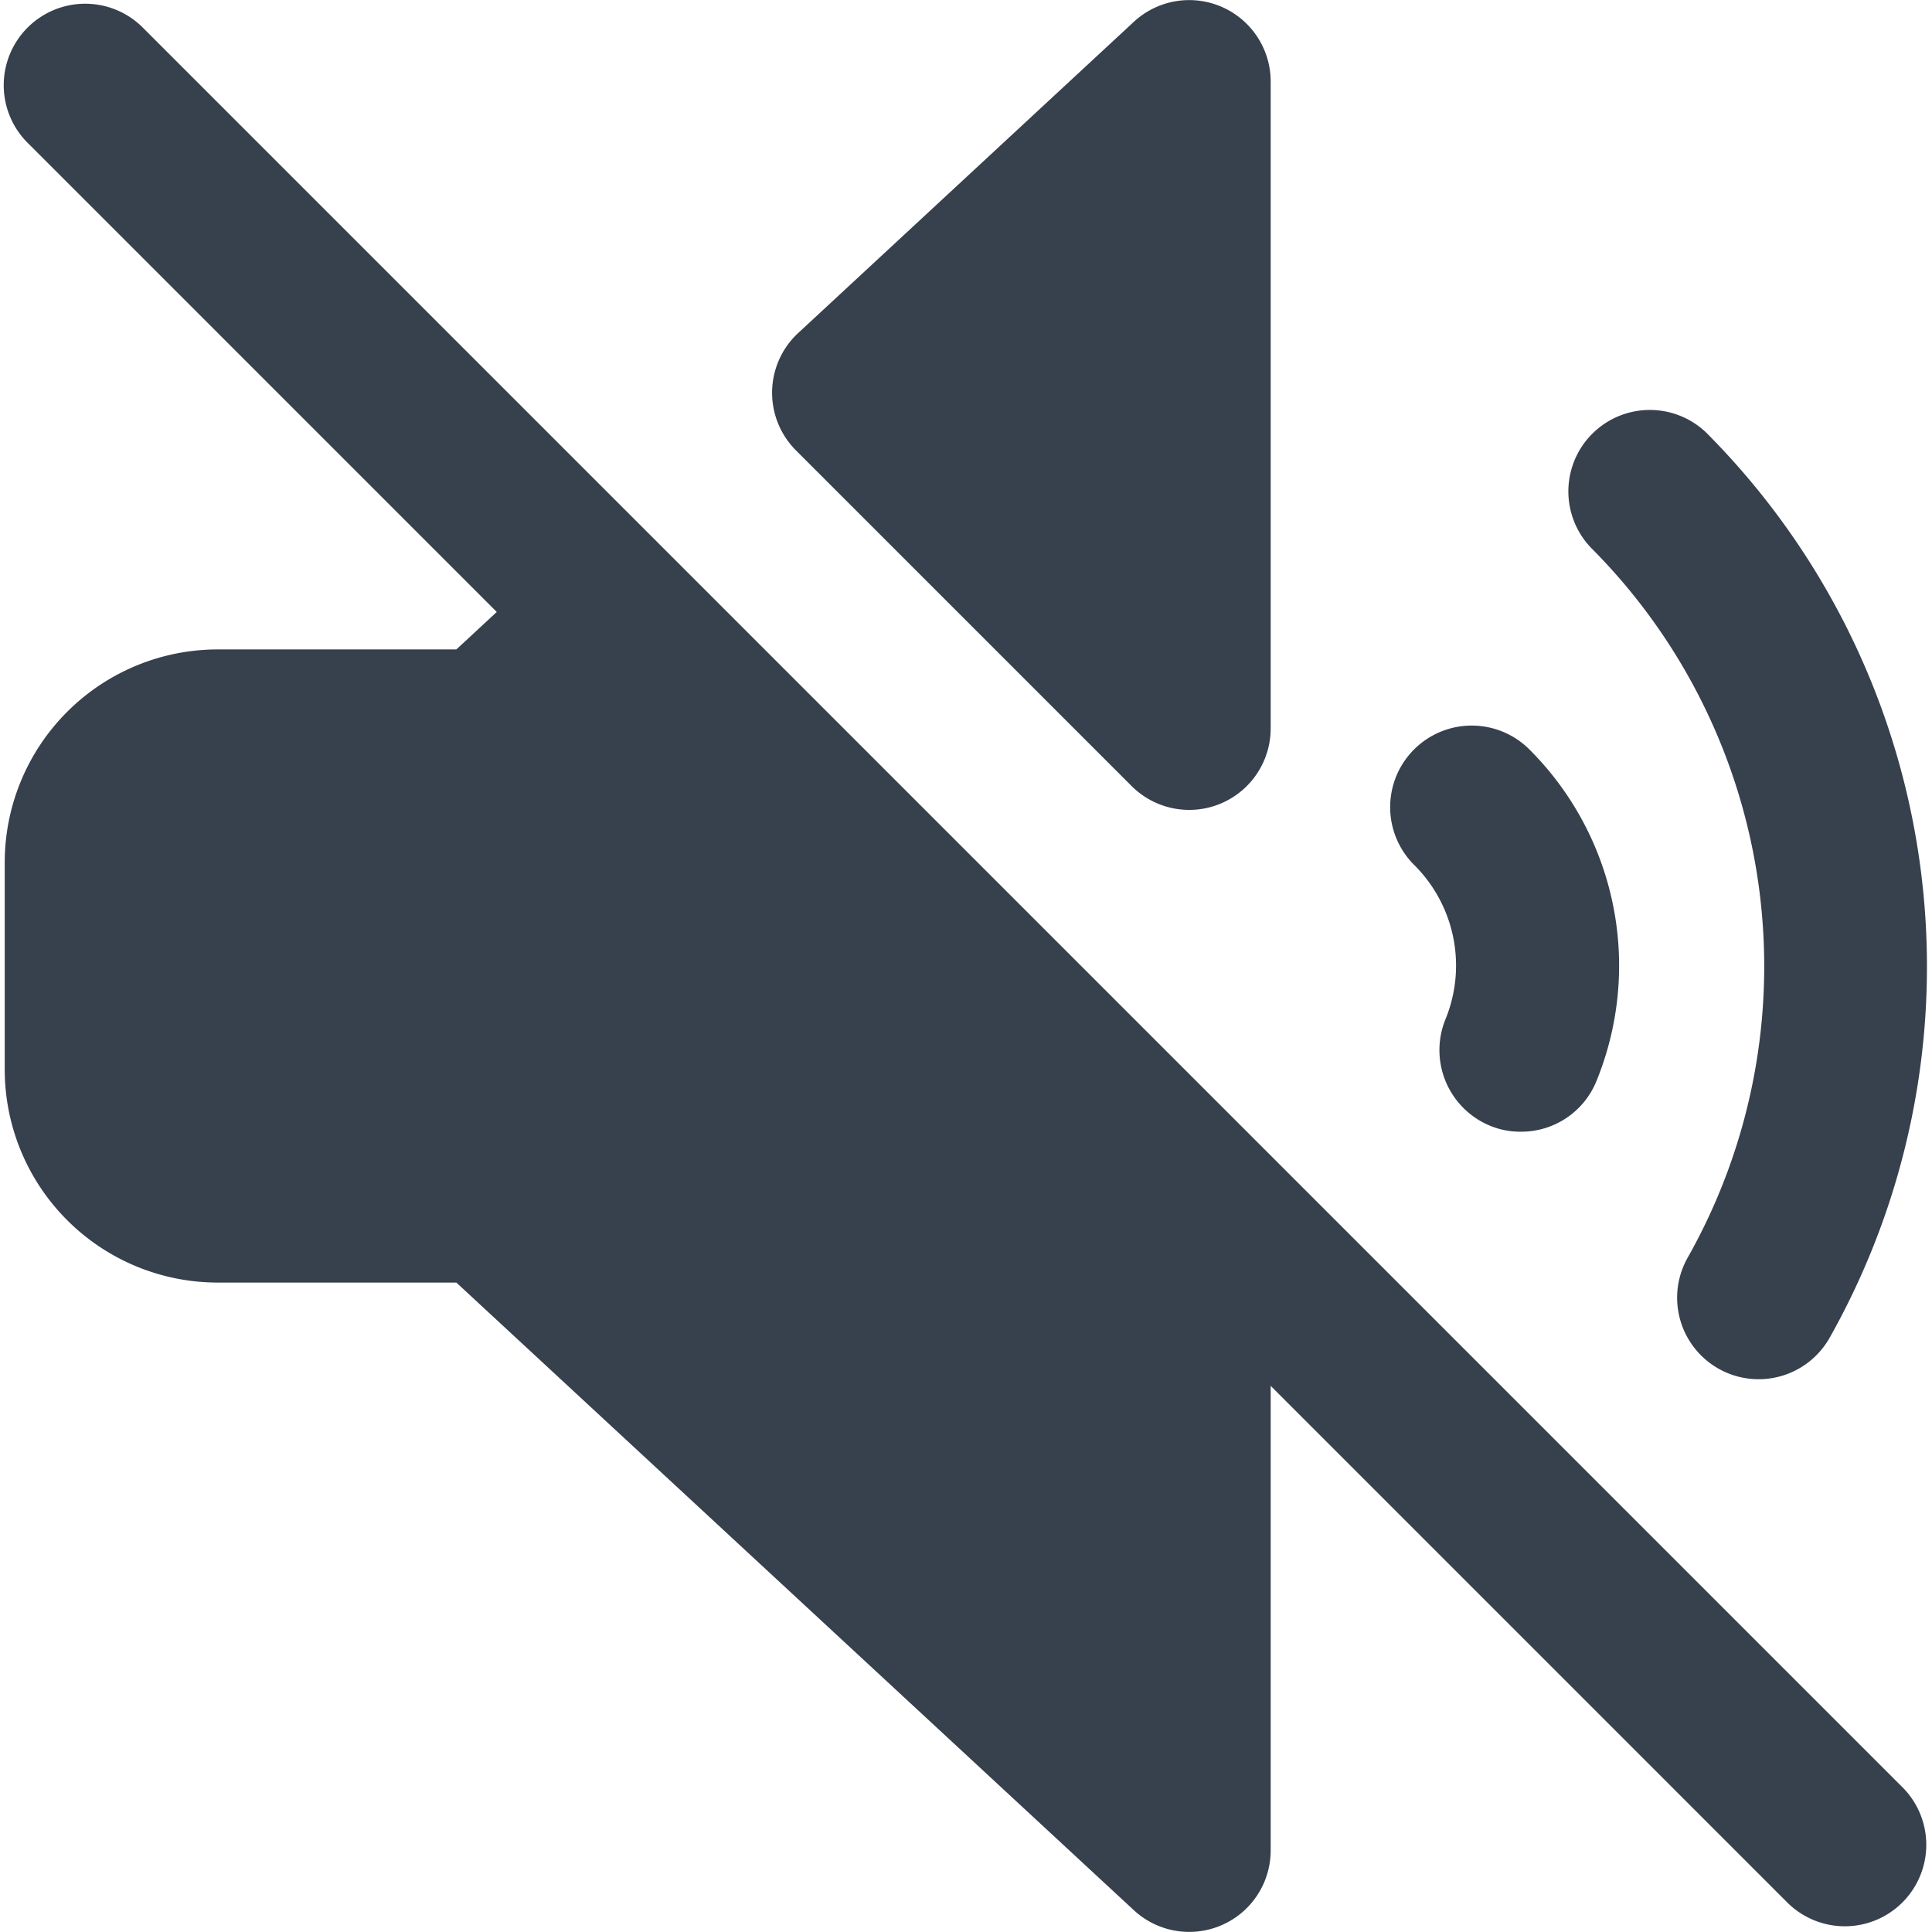 <?xml version="1.0" encoding="UTF-8"?> <svg xmlns="http://www.w3.org/2000/svg" xmlns:xlink="http://www.w3.org/1999/xlink" version="1.1" width="512" height="512" x="0" y="0" viewBox="0 0 59 59.29" style="enable-background:new 0 0 512 512" xml:space="preserve" class=""><g><g data-name="Layer 2"><g data-name="Layer 1"><g data-name="volume off"><path d="M58.27 54.88 38.12 34.73 4.27.88A2.5 2.5 0 1 0 .73 4.41L15.1 18.78l-1.24 1.15H6.53A6.54 6.54 0 0 0 0 26.46v6.37a6.54 6.54 0 0 0 6.53 6.53h7.33l20.79 19.26a2.5 2.5 0 0 0 4.2-1.83V42.53l15.88 15.88a2.5 2.5 0 0 0 3.54-3.53zM34.58 24.12a2.5 2.5 0 0 0 4.27-1.77V2.5a2.5 2.5 0 0 0-4.2-1.83l-10.3 9.55a2.5 2.5 0 0 0-.07 3.6zM51.65 38.59A2.5 2.5 0 0 0 56 41.06a23.21 23.21 0 0 0-3.78-27.78 2.5 2.5 0 0 0-3.53 3.54 18.18 18.18 0 0 1 2.96 21.77z" fill="#37404d" opacity="1" data-original="#000000" class=""></path><path d="M44.21 31.29a2.51 2.51 0 0 0 1.38 3.26 2.41 2.41 0 0 0 .94.18 2.49 2.49 0 0 0 2.32-1.56A9.37 9.37 0 0 0 46.79 23a2.5 2.5 0 1 0-3.54 3.54 4.35 4.35 0 0 1 .96 4.75z" fill="#37404d" opacity="1" data-original="#000000" class=""></path></g></g></g></g></svg> 